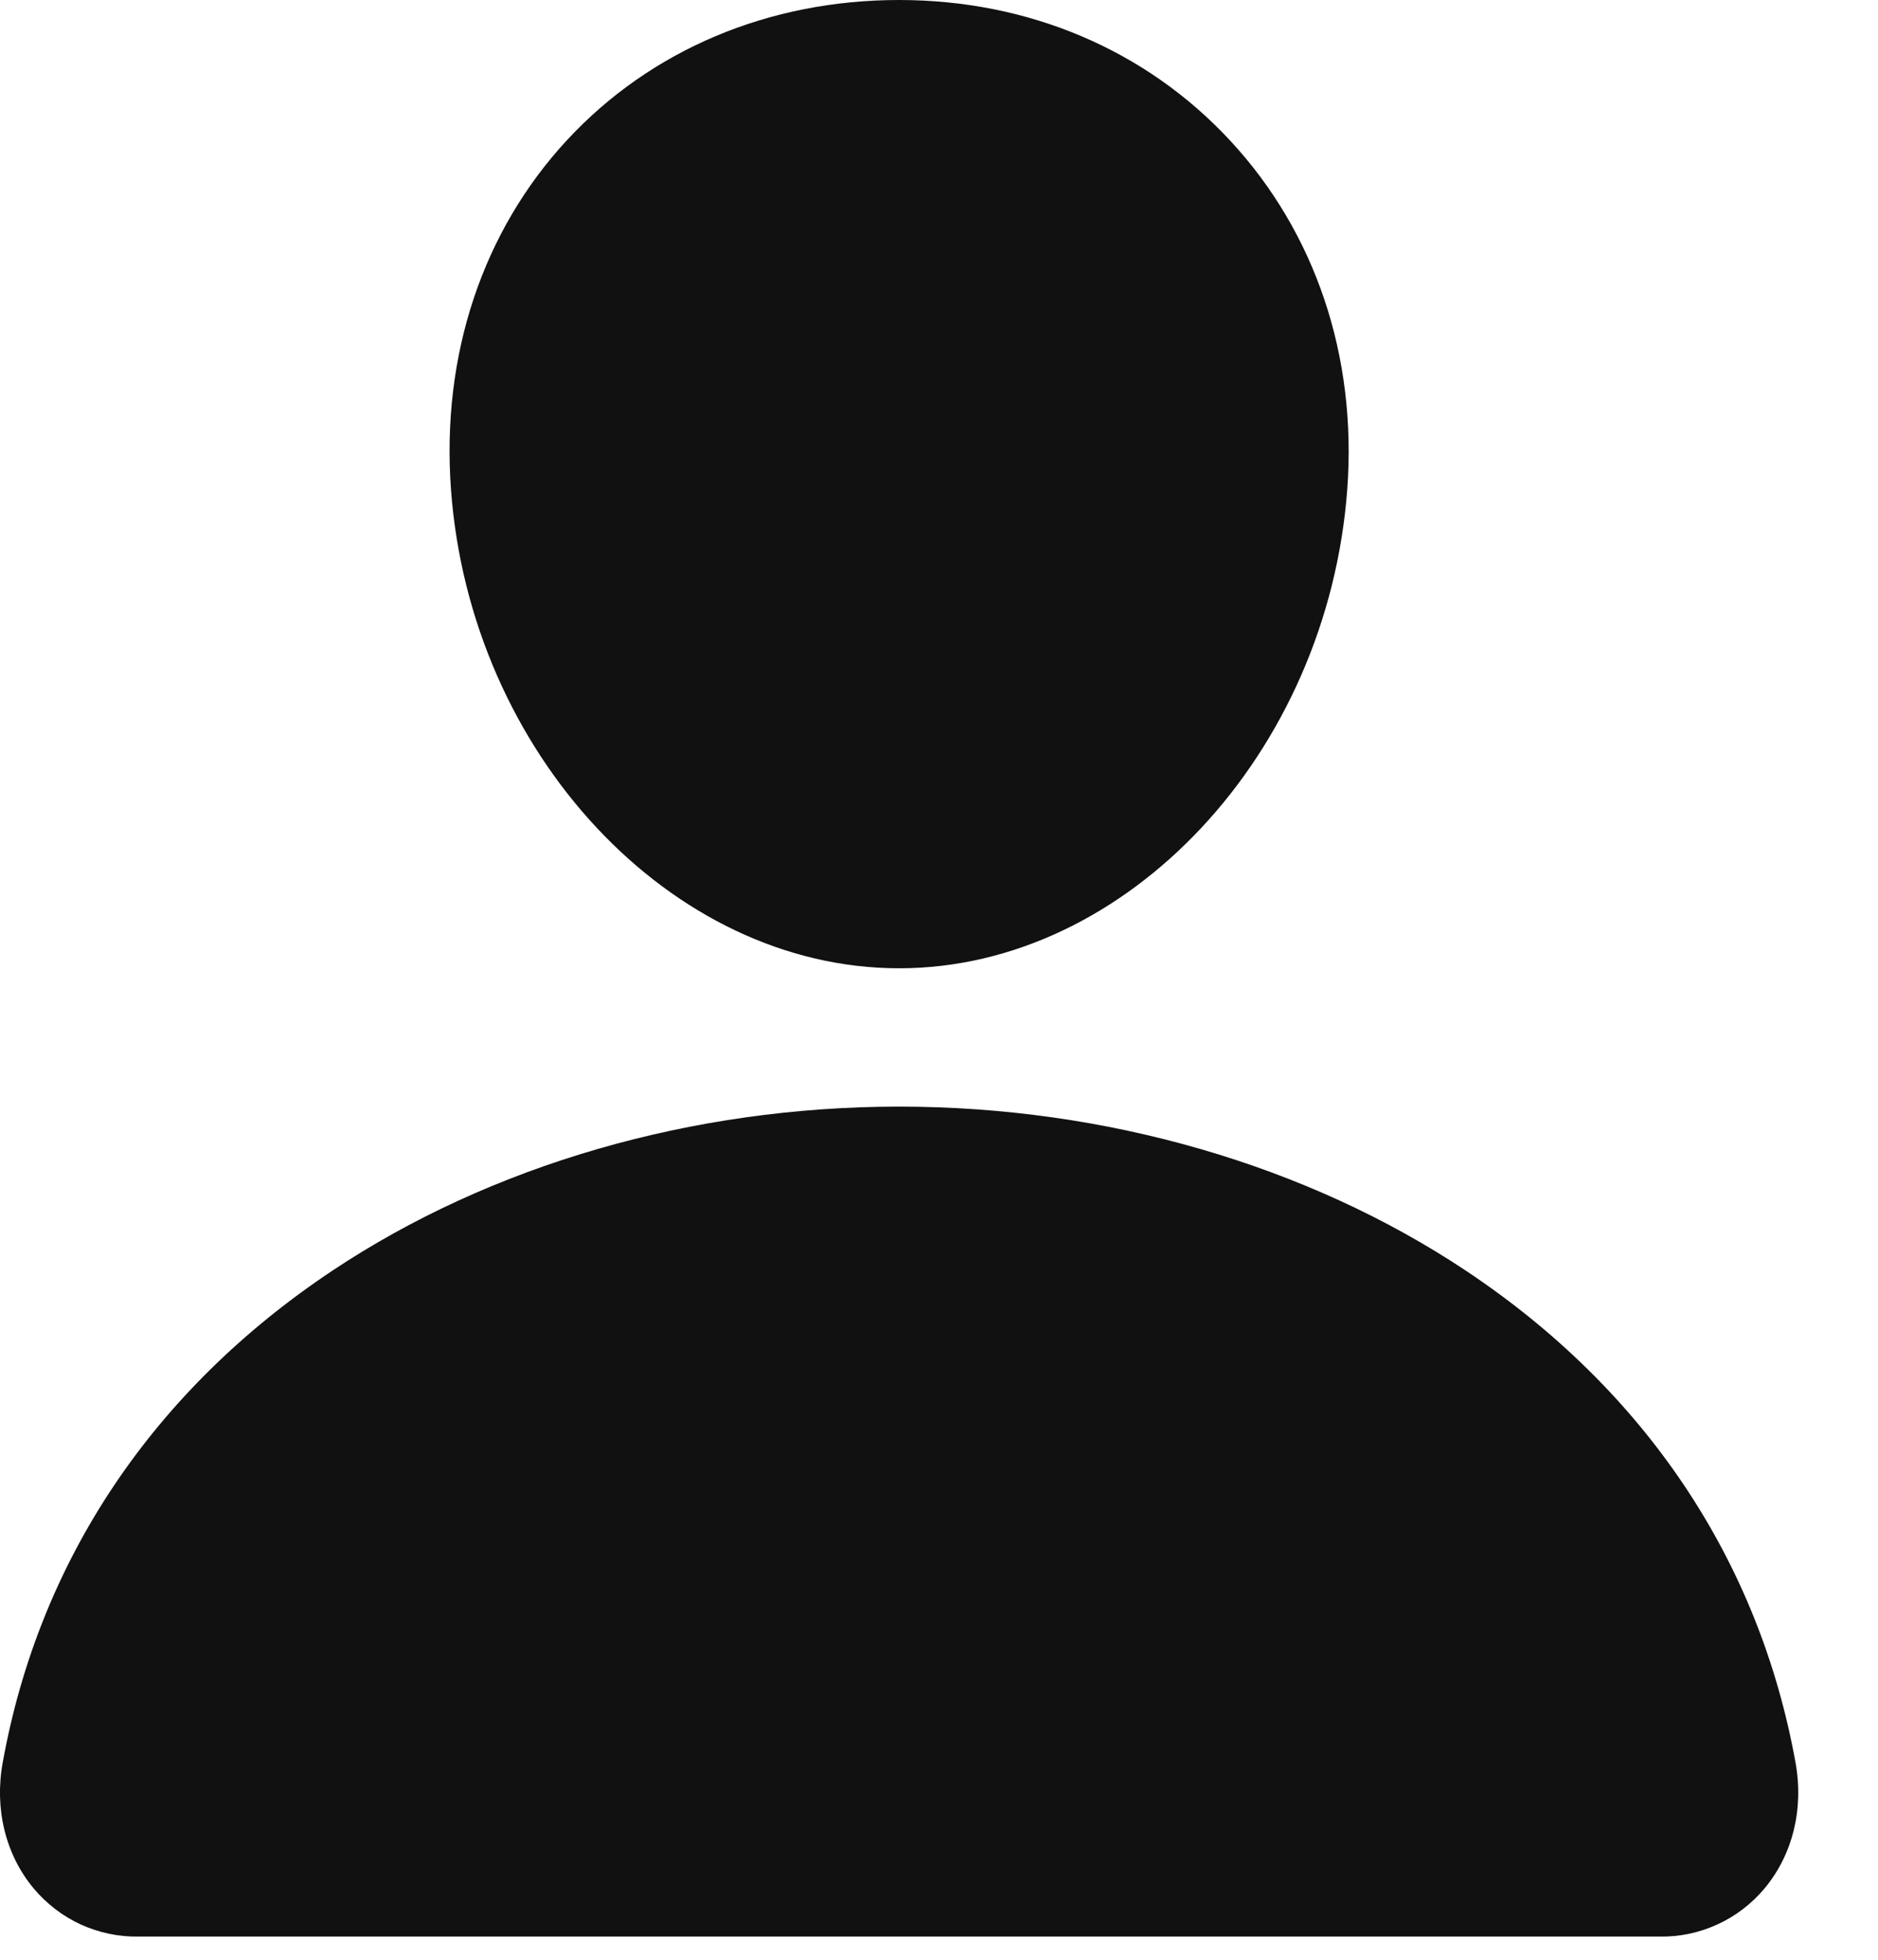 <svg width="23" height="24" viewBox="0 0 23 24" fill="none" xmlns="http://www.w3.org/2000/svg">
<path d="M15.069 1.725C14.039 0.613 12.6 7.62939e-06 11.011 7.62939e-06C9.415 7.62939e-06 7.971 0.609 6.946 1.714C5.909 2.832 5.404 4.351 5.523 5.991C5.758 9.226 8.22 11.858 11.011 11.858C13.803 11.858 16.261 9.227 16.5 5.992C16.62 4.366 16.112 2.851 15.069 1.725Z" fill="#111111"/>
<path d="M20.329 23.716H1.694C1.45 23.72 1.209 23.668 0.987 23.567C0.766 23.465 0.57 23.314 0.413 23.127C0.069 22.716 -0.07 22.154 0.033 21.586C0.48 19.108 1.874 17.026 4.066 15.564C6.013 14.266 8.479 13.552 11.011 13.552C13.544 13.552 16.01 14.267 17.957 15.564C20.149 17.025 21.543 19.107 21.99 21.586C22.093 22.154 21.954 22.715 21.61 23.127C21.453 23.314 21.258 23.464 21.036 23.566C20.814 23.668 20.573 23.72 20.329 23.716Z" fill="#111111"/>
</svg>
